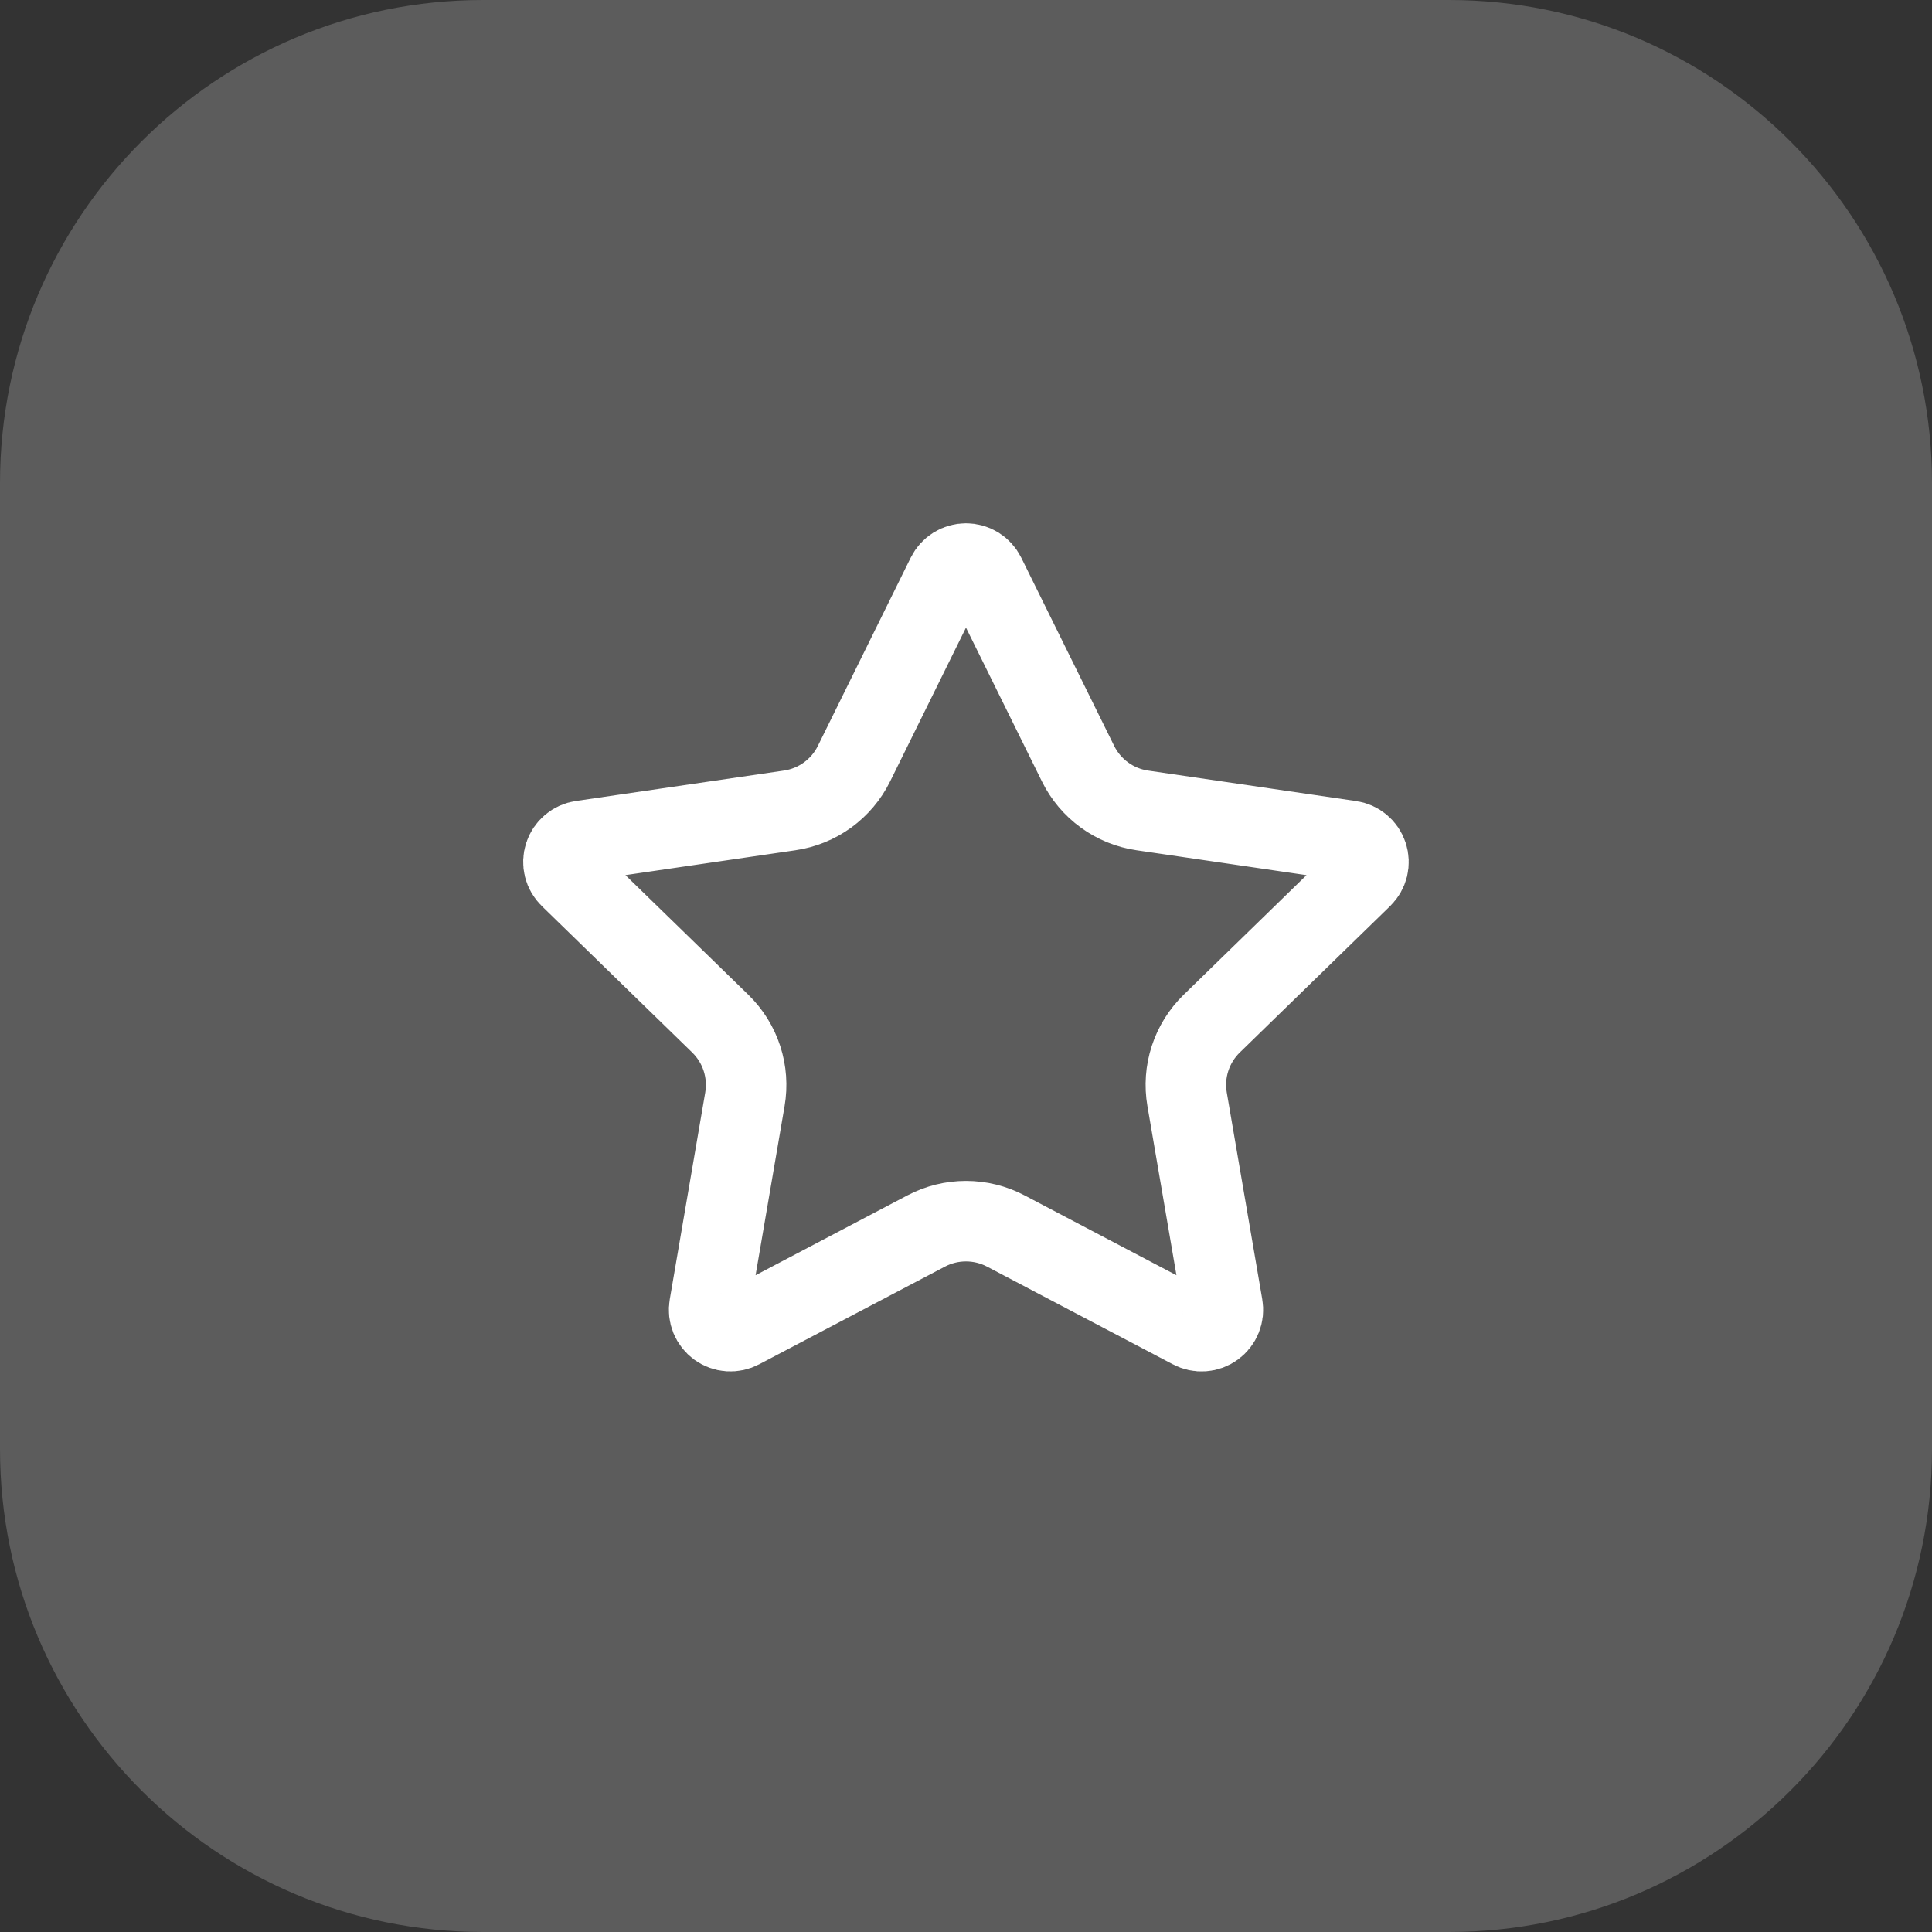 <svg width="64" height="64" viewBox="0 0 64 64" fill="none" xmlns="http://www.w3.org/2000/svg">
<rect x="0" y="0" width="64" height="64" fill="#333333" stroke="none"/>
<path d="M0 16C0 7.163 7.163 0 16 0H48C56.837 0 64 7.163 64 16V48C64 56.837 56.837 64 48 64H16C7.163 64 0 56.837 0 48V16Z" fill="white" fill-opacity="0.2"/>
<path d="M31.366 19.061C31.425 18.943 31.515 18.844 31.627 18.774C31.739 18.705 31.868 18.668 32 18.668C32.132 18.668 32.261 18.705 32.373 18.774C32.484 18.844 32.575 18.943 32.633 19.061L35.713 25.3C35.916 25.71 36.215 26.066 36.586 26.335C36.956 26.605 37.387 26.78 37.84 26.846L44.728 27.855C44.858 27.873 44.981 27.928 45.082 28.013C45.183 28.098 45.258 28.21 45.298 28.335C45.339 28.461 45.344 28.595 45.313 28.723C45.281 28.851 45.214 28.968 45.12 29.06L40.139 33.91C39.81 34.231 39.564 34.626 39.422 35.062C39.28 35.498 39.246 35.962 39.324 36.414L40.5 43.268C40.523 43.398 40.509 43.533 40.459 43.655C40.41 43.778 40.326 43.885 40.219 43.962C40.112 44.04 39.985 44.087 39.853 44.096C39.721 44.105 39.589 44.077 39.472 44.014L33.315 40.777C32.909 40.564 32.457 40.453 31.999 40.453C31.541 40.453 31.09 40.564 30.684 40.777L24.528 44.014C24.411 44.076 24.279 44.104 24.147 44.095C24.015 44.086 23.889 44.039 23.782 43.962C23.675 43.884 23.592 43.777 23.542 43.655C23.492 43.532 23.478 43.398 23.501 43.268L24.676 36.416C24.753 35.964 24.72 35.499 24.578 35.063C24.436 34.626 24.19 34.231 23.861 33.91L18.88 29.061C18.785 28.969 18.717 28.852 18.685 28.724C18.653 28.596 18.658 28.461 18.699 28.335C18.739 28.209 18.815 28.097 18.916 28.012C19.017 27.927 19.141 27.872 19.272 27.853L26.159 26.846C26.612 26.78 27.043 26.605 27.414 26.336C27.785 26.066 28.085 25.711 28.288 25.3L31.366 19.061Z" stroke="white" stroke-width="2.667" stroke-linecap="round" stroke-linejoin="round"/>
</svg>
